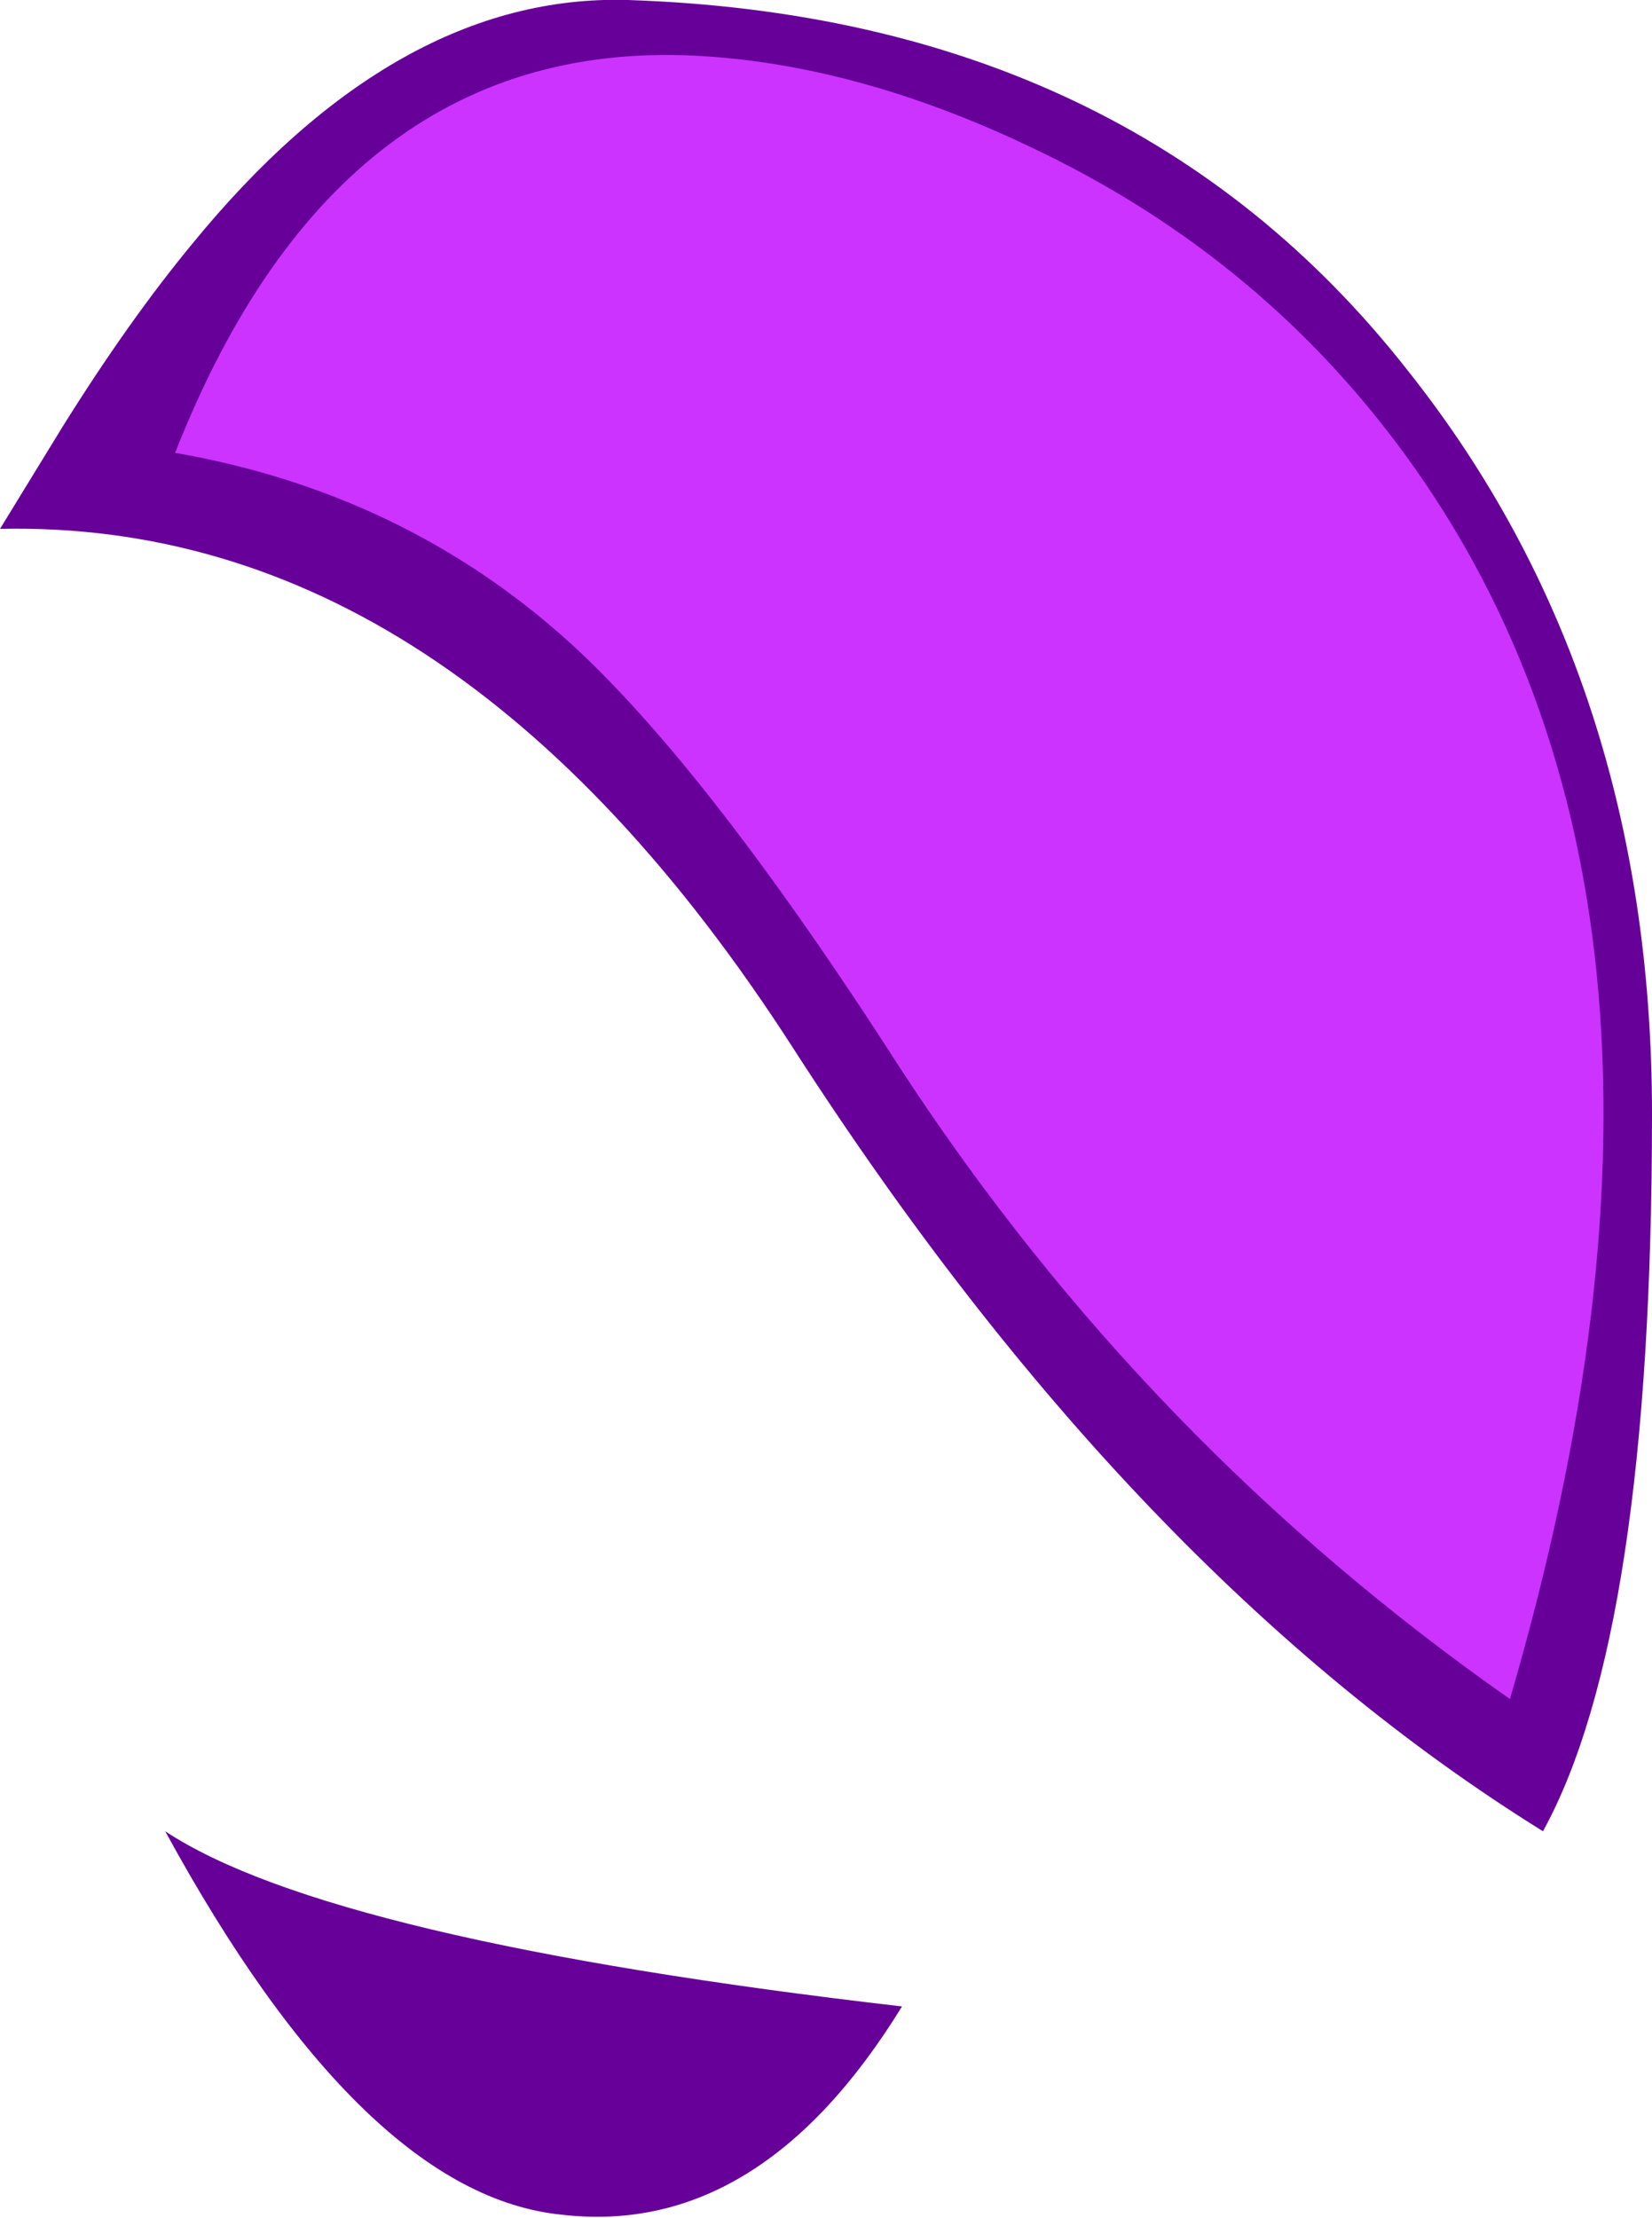 <?xml version="1.0" encoding="UTF-8" standalone="no"?>
<svg xmlns:xlink="http://www.w3.org/1999/xlink" height="33.55px" width="25.0px" xmlns="http://www.w3.org/2000/svg">
  <g transform="matrix(1.0, 0.0, 0.0, 1.0, -370.25, -117.8)">
    <path d="M370.25 125.8 L371.2 124.25 Q372.2 122.65 373.15 121.5 376.25 117.7 379.75 117.8 387.35 118.05 391.55 123.4 395.25 128.05 395.25 134.65 395.25 142.5 393.6 145.5 387.4 141.65 382.25 133.65 377.1 125.65 370.25 125.8" fill="#660099" fill-rule="evenodd" stroke="none"/>
    <path d="M372.9 124.65 Q375.4 118.3 380.9 118.65 383.3 118.8 385.9 120.05 389.05 121.55 391.15 124.2 396.7 131.2 393.1 143.5 387.6 139.65 383.9 134.0 380.95 129.4 378.85 127.5 376.35 125.25 372.9 124.65" fill="#cc33ff" fill-rule="evenodd" stroke="none"/>
    <path d="M383.9 148.15 Q381.75 151.65 378.75 151.3 375.75 151.0 372.75 145.5 375.25 147.15 383.9 148.15" fill="#660099" fill-rule="evenodd" stroke="none"/>
  </g>
</svg>
